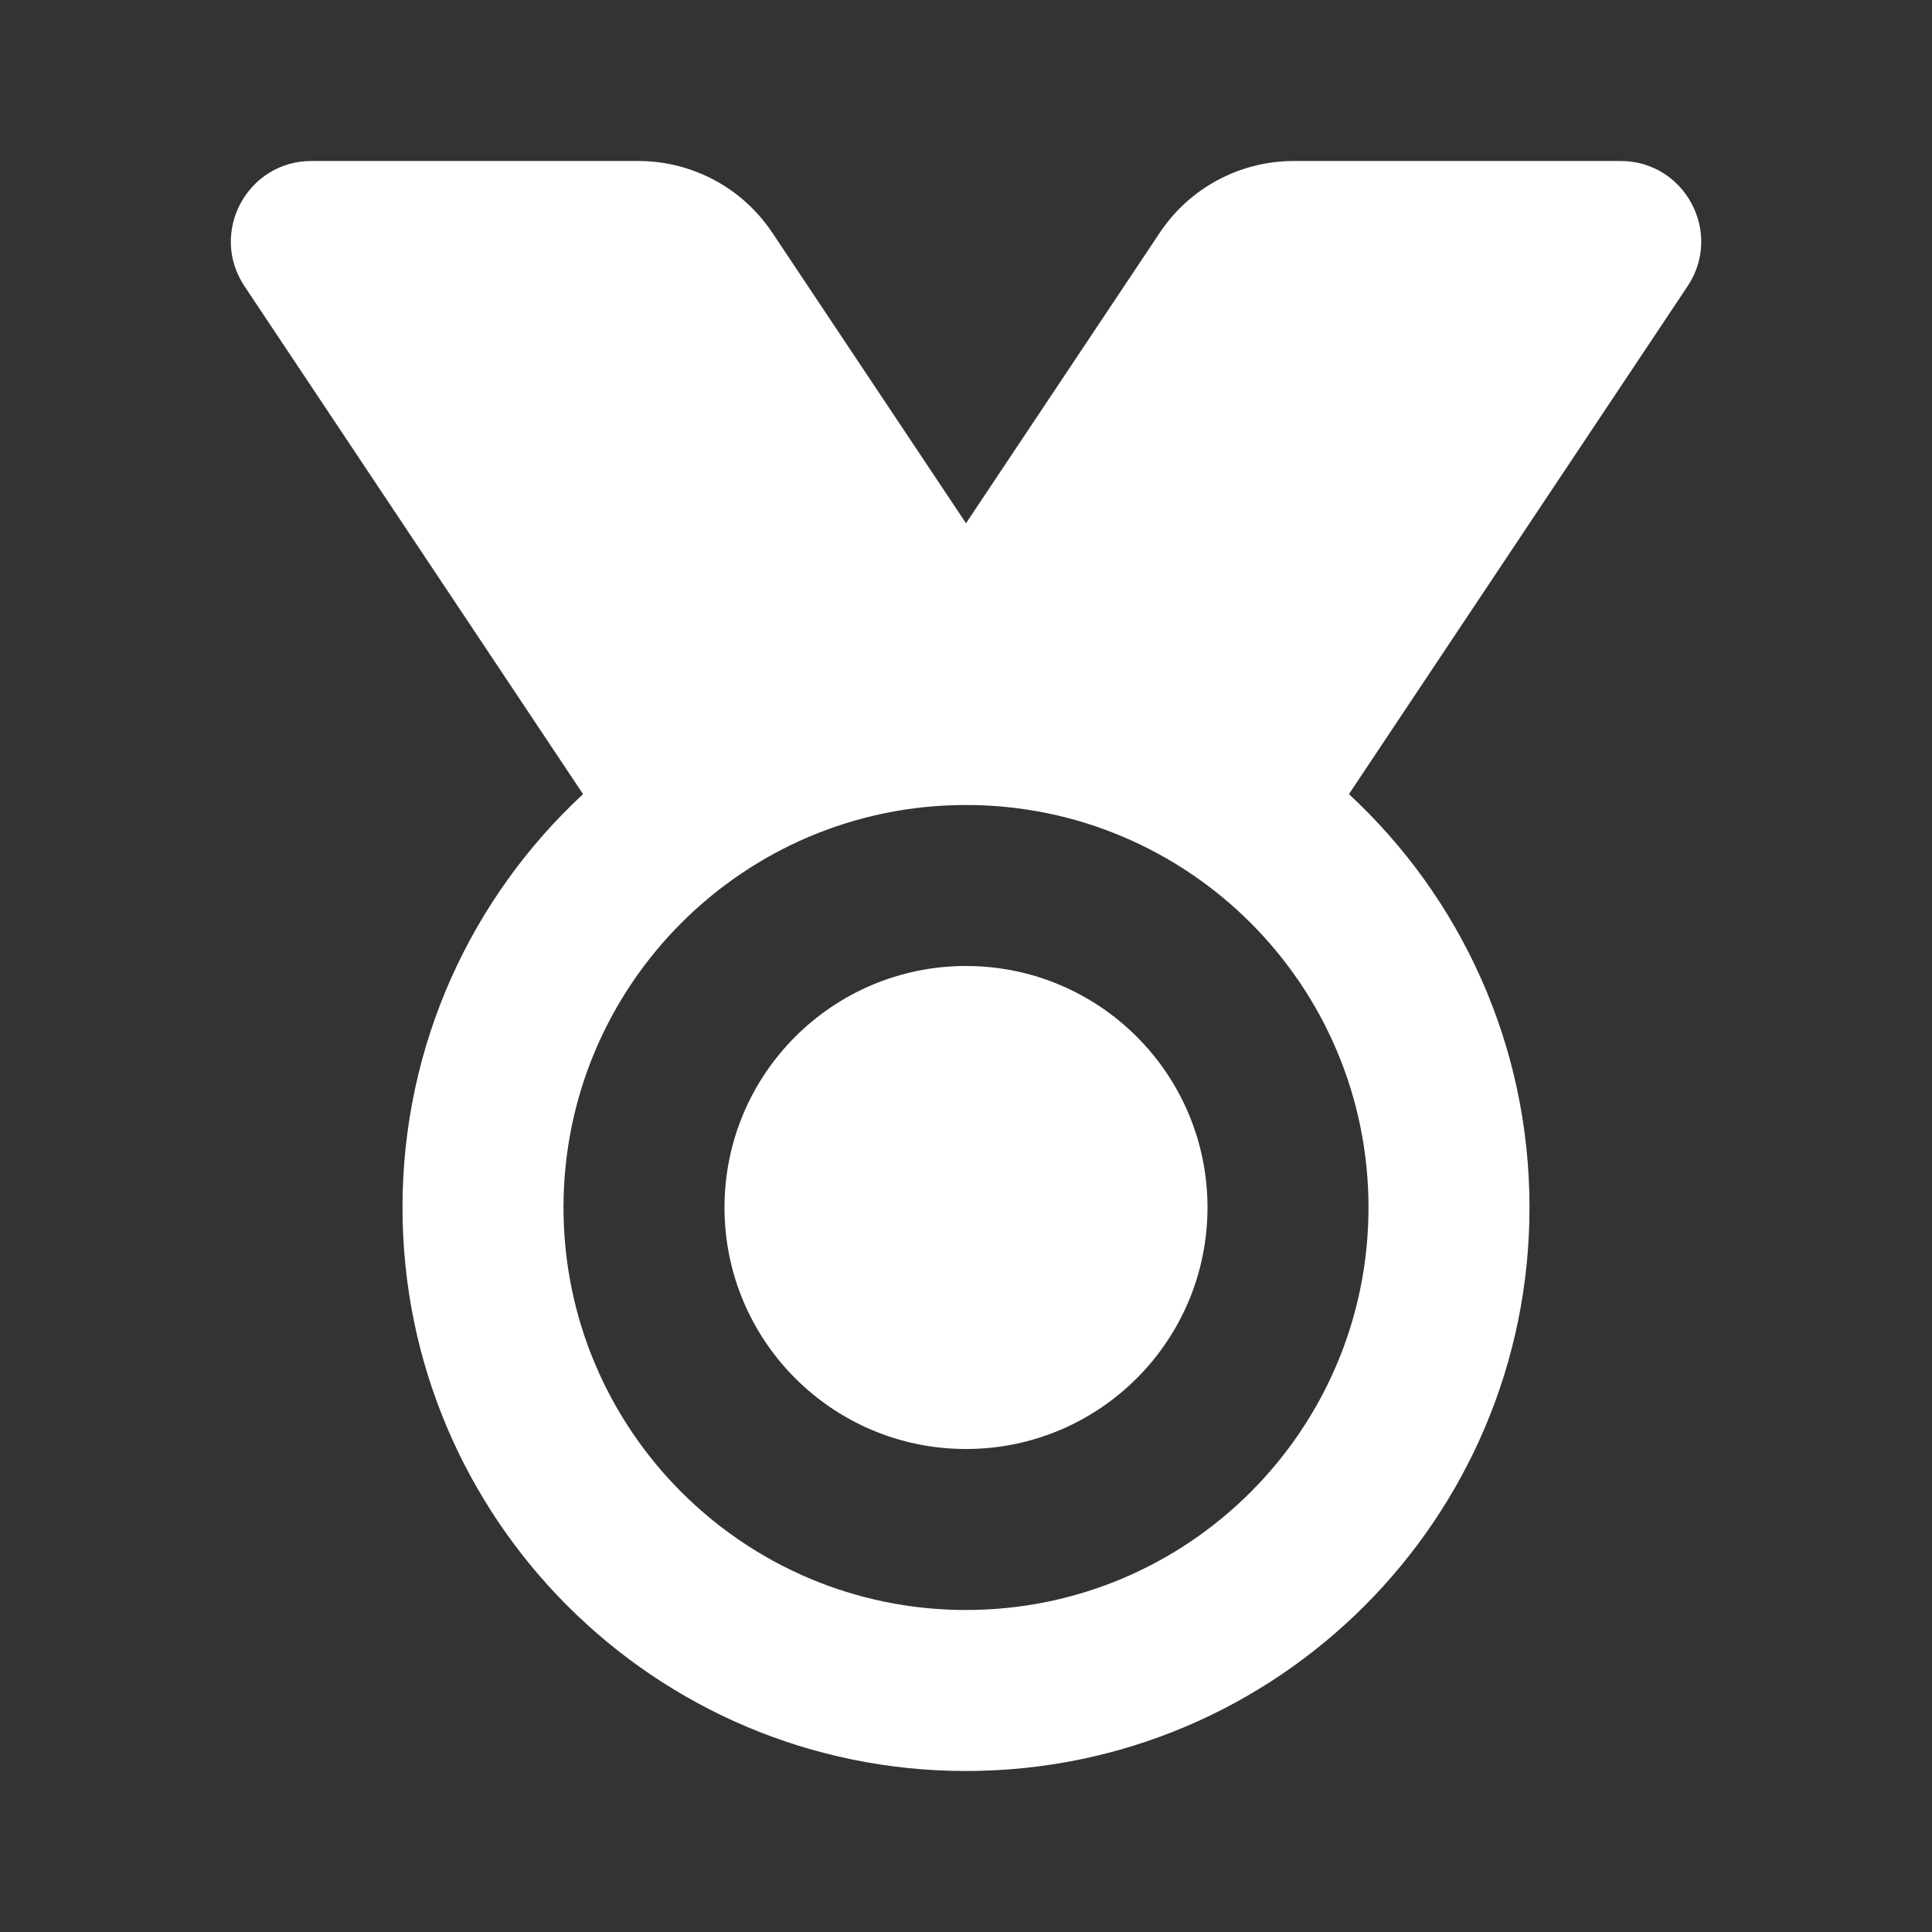 <svg width="24" height="24" viewBox="0 0 24 24" fill="none" xmlns="http://www.w3.org/2000/svg">
<rect x="0" y="0" width="24" height="24" fill="#333333" stroke="none"/>
<path d="M15 15C15 16.657 13.657 18 12 18C10.343 18 9 16.657 9 15C9 13.343 10.343 12 12 12C13.657 12 15 13.343 15 15Z" fill="white"/>
<path fill-rule="evenodd" clip-rule="evenodd" d="M7.243 9.865L3.037 3.555C2.594 2.89 3.07 2 3.869 2H7.93C8.599 2 9.223 2.334 9.594 2.891L12 6.5L14.407 2.891C14.778 2.334 15.402 2 16.071 2H20.132C20.93 2 21.407 2.89 20.964 3.555L16.757 9.865C18.137 11.143 19 12.971 19 15C19 18.866 15.866 22 12 22C8.134 22 5 18.866 5 15C5 12.971 5.864 11.143 7.243 9.865ZM12 20C14.762 20 17 17.761 17 15C17 12.239 14.762 10 12 10C9.239 10 7 12.239 7 15C7 17.761 9.239 20 12 20Z" fill="white"/>
</svg>
